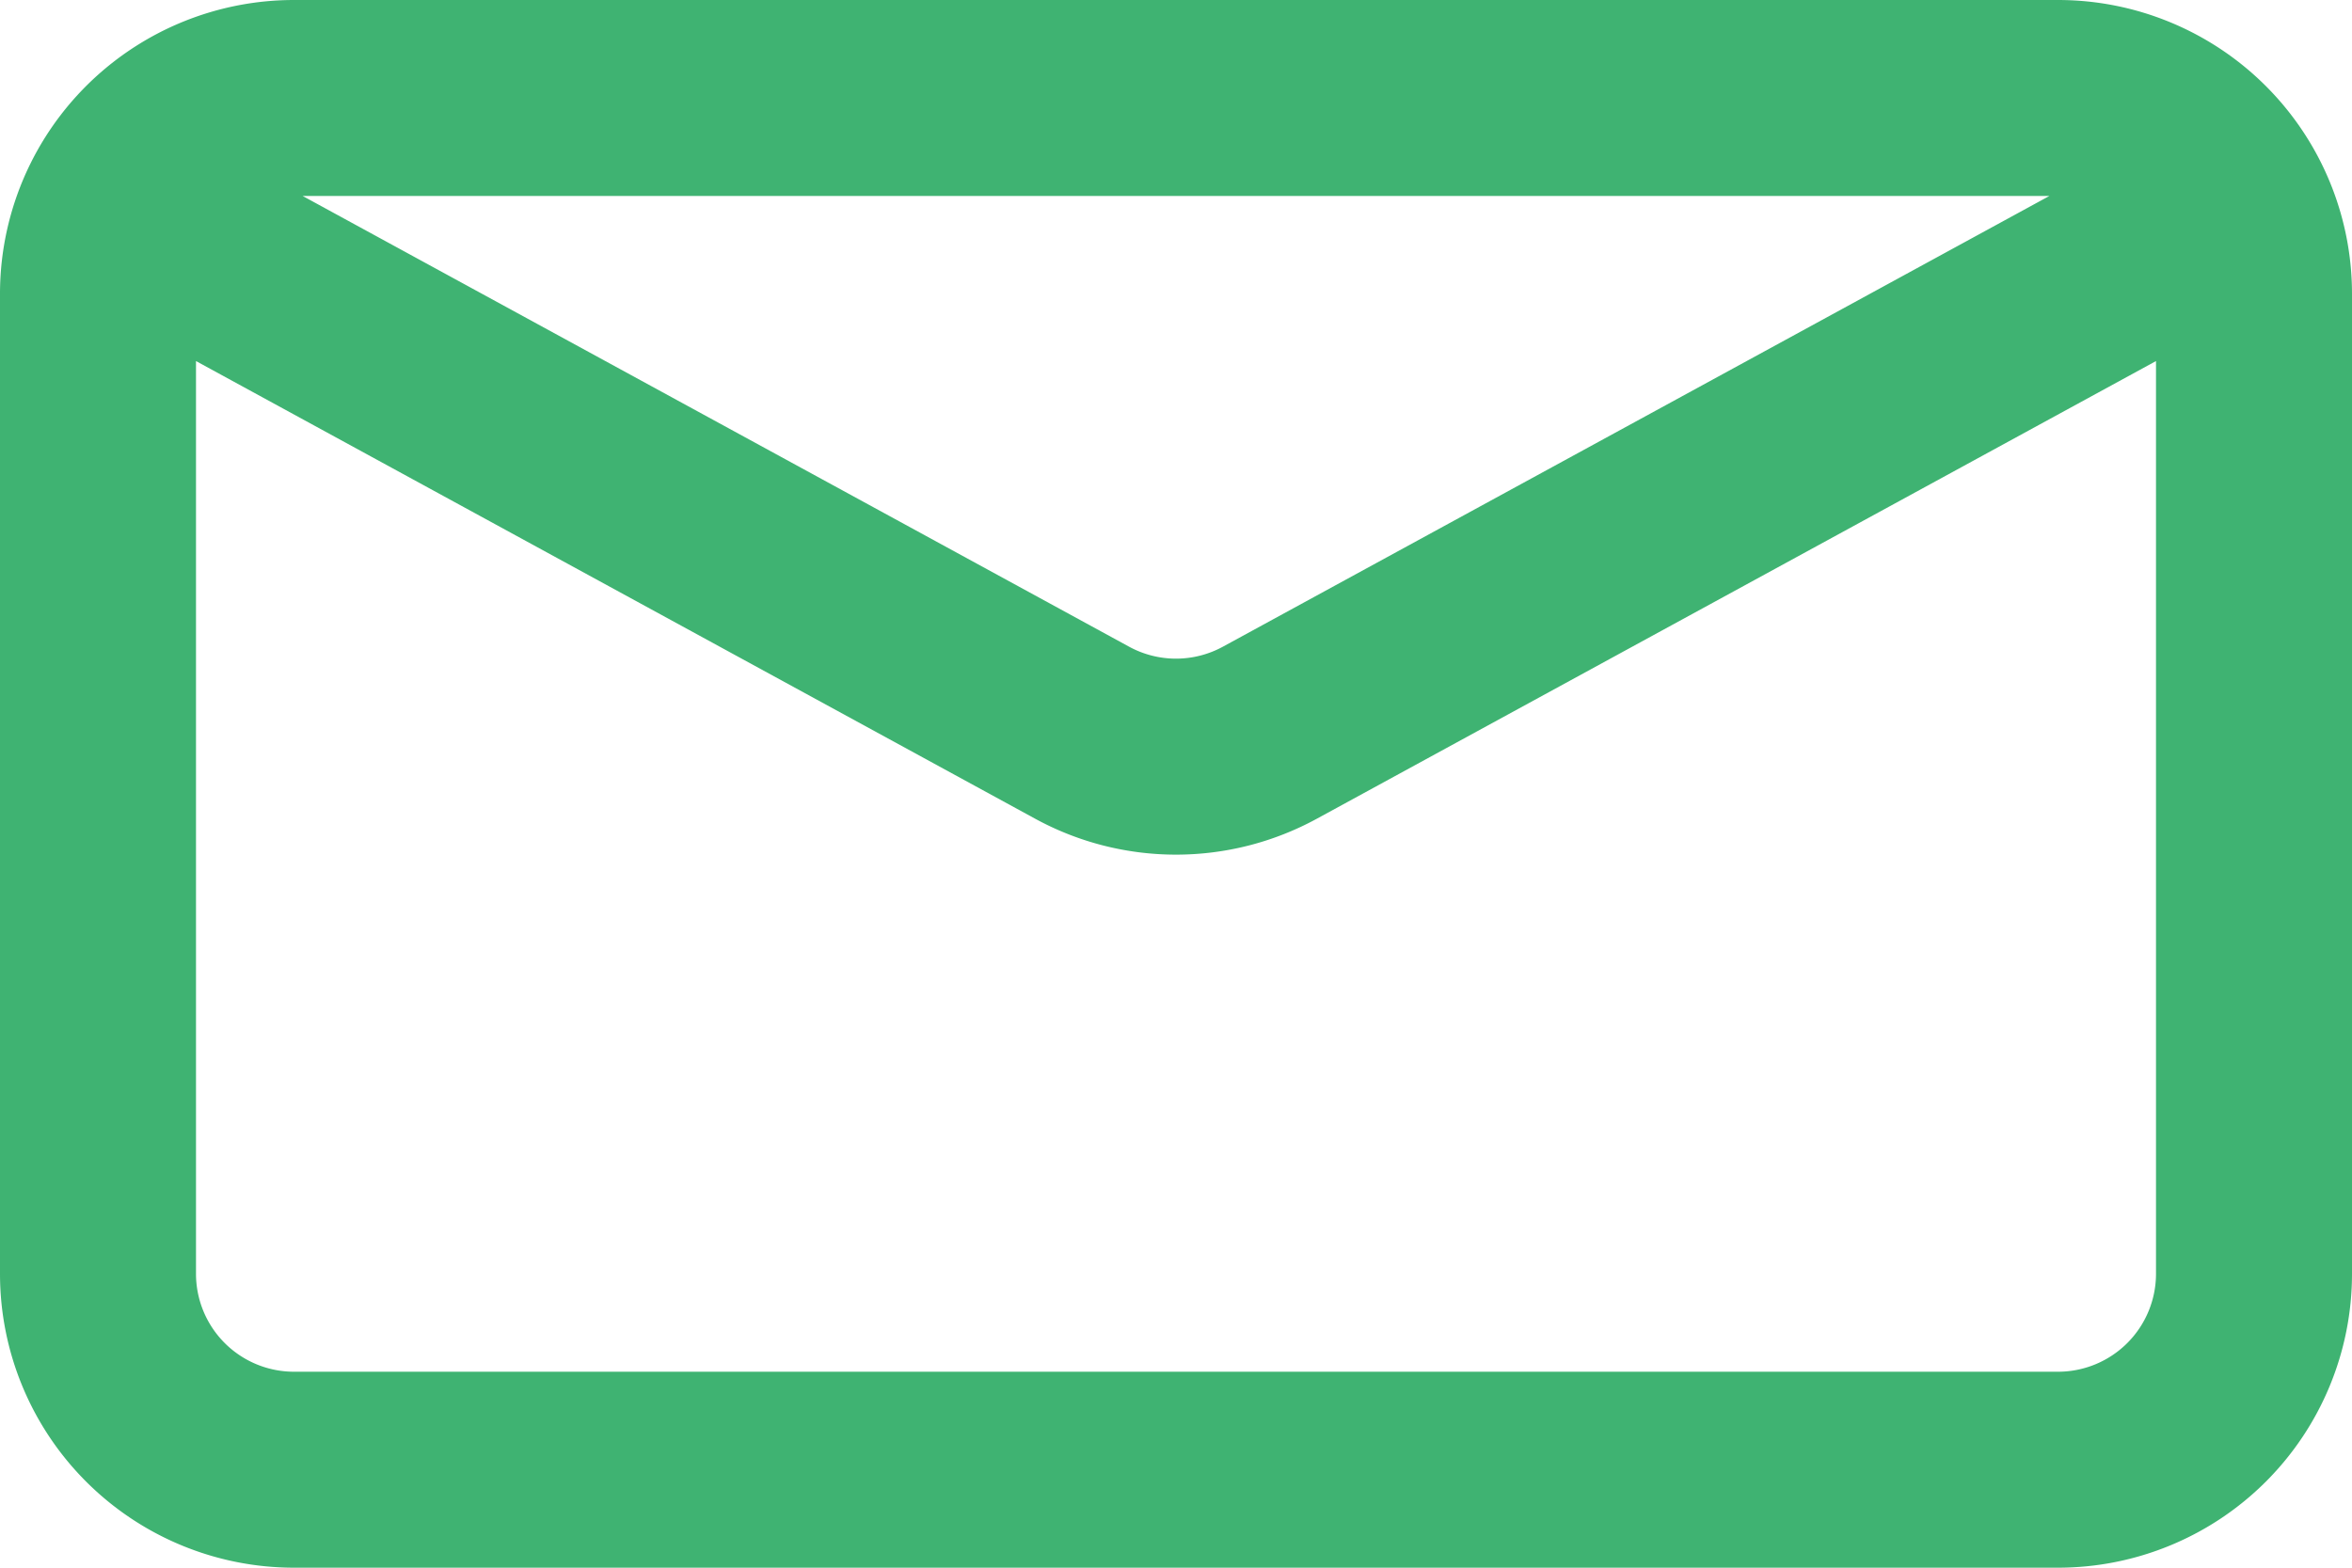 <svg xmlns="http://www.w3.org/2000/svg" width="24" height="16">
  <path
    d="M22 3.685l-8.563 4.671a3 3 0 01-2.874 0L2 3.685V13a1 1 0 001 1h18a1 1 0 001-1zM3.088 2l8.433 4.6a1 1 0 00.958 0L20.912 2zM.311 1.669A3 3 0 013 0h18a3 3 0 013 3v10a3 3 0 01-3 3H3a3 3 0 01-3-3V3a3 3 0 01.311-1.331z"
    fill="#3fb372" fill-rule="evenodd"/>
</svg>
